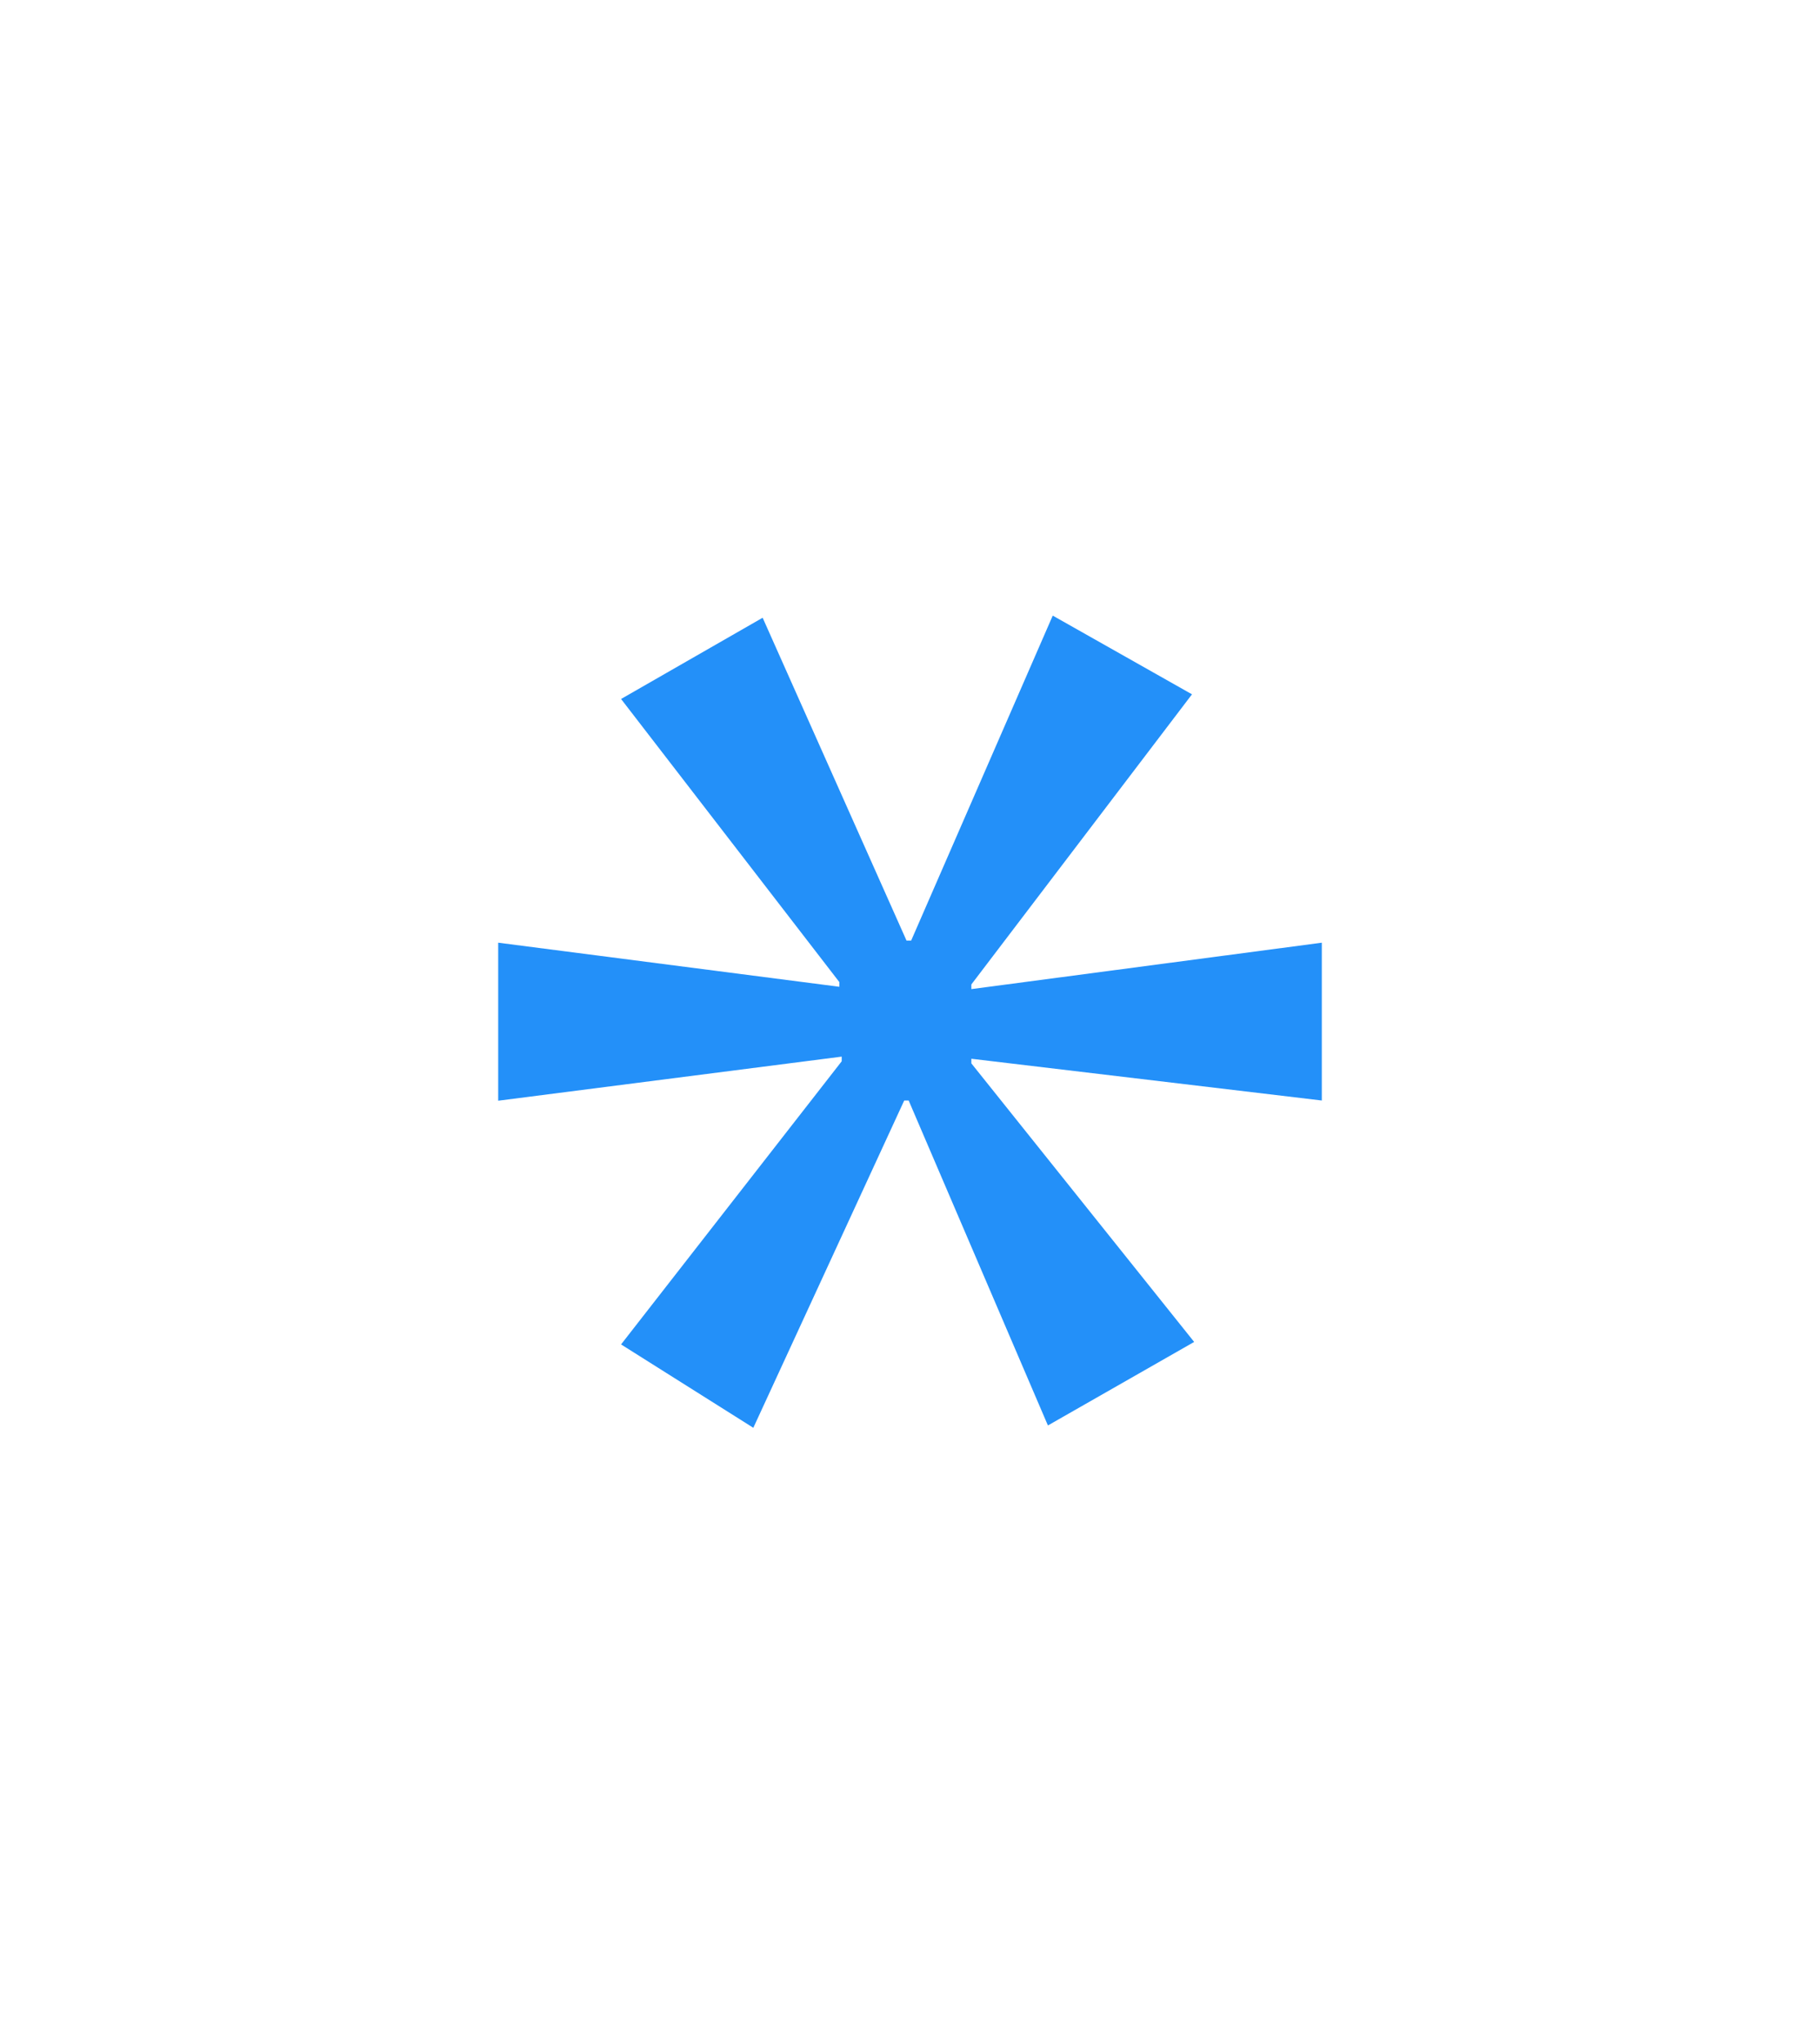 <?xml version="1.0" encoding="UTF-8" standalone="no"?><svg xmlns="http://www.w3.org/2000/svg" xmlns:xlink="http://www.w3.org/1999/xlink" data-name="Capa 1" fill="#000000" height="500" viewBox="0 0 445.43 500" width="445.43"><path d="M291.73,169.91l-54,71v1.14l85.77-11.36v38.62l-85.77-10.22v1.13l54.53,68.17-35.79,20.44-34.08-79.52H221.3L184.37,349.4,152,329l54-69.29v-1.14l-84.07,10.79V230.69l83.5,10.79v-1.14L152,171.05l34.65-19.88,35.21,79H223l34.65-79.52Z" fill="#2390f9"/></svg>
